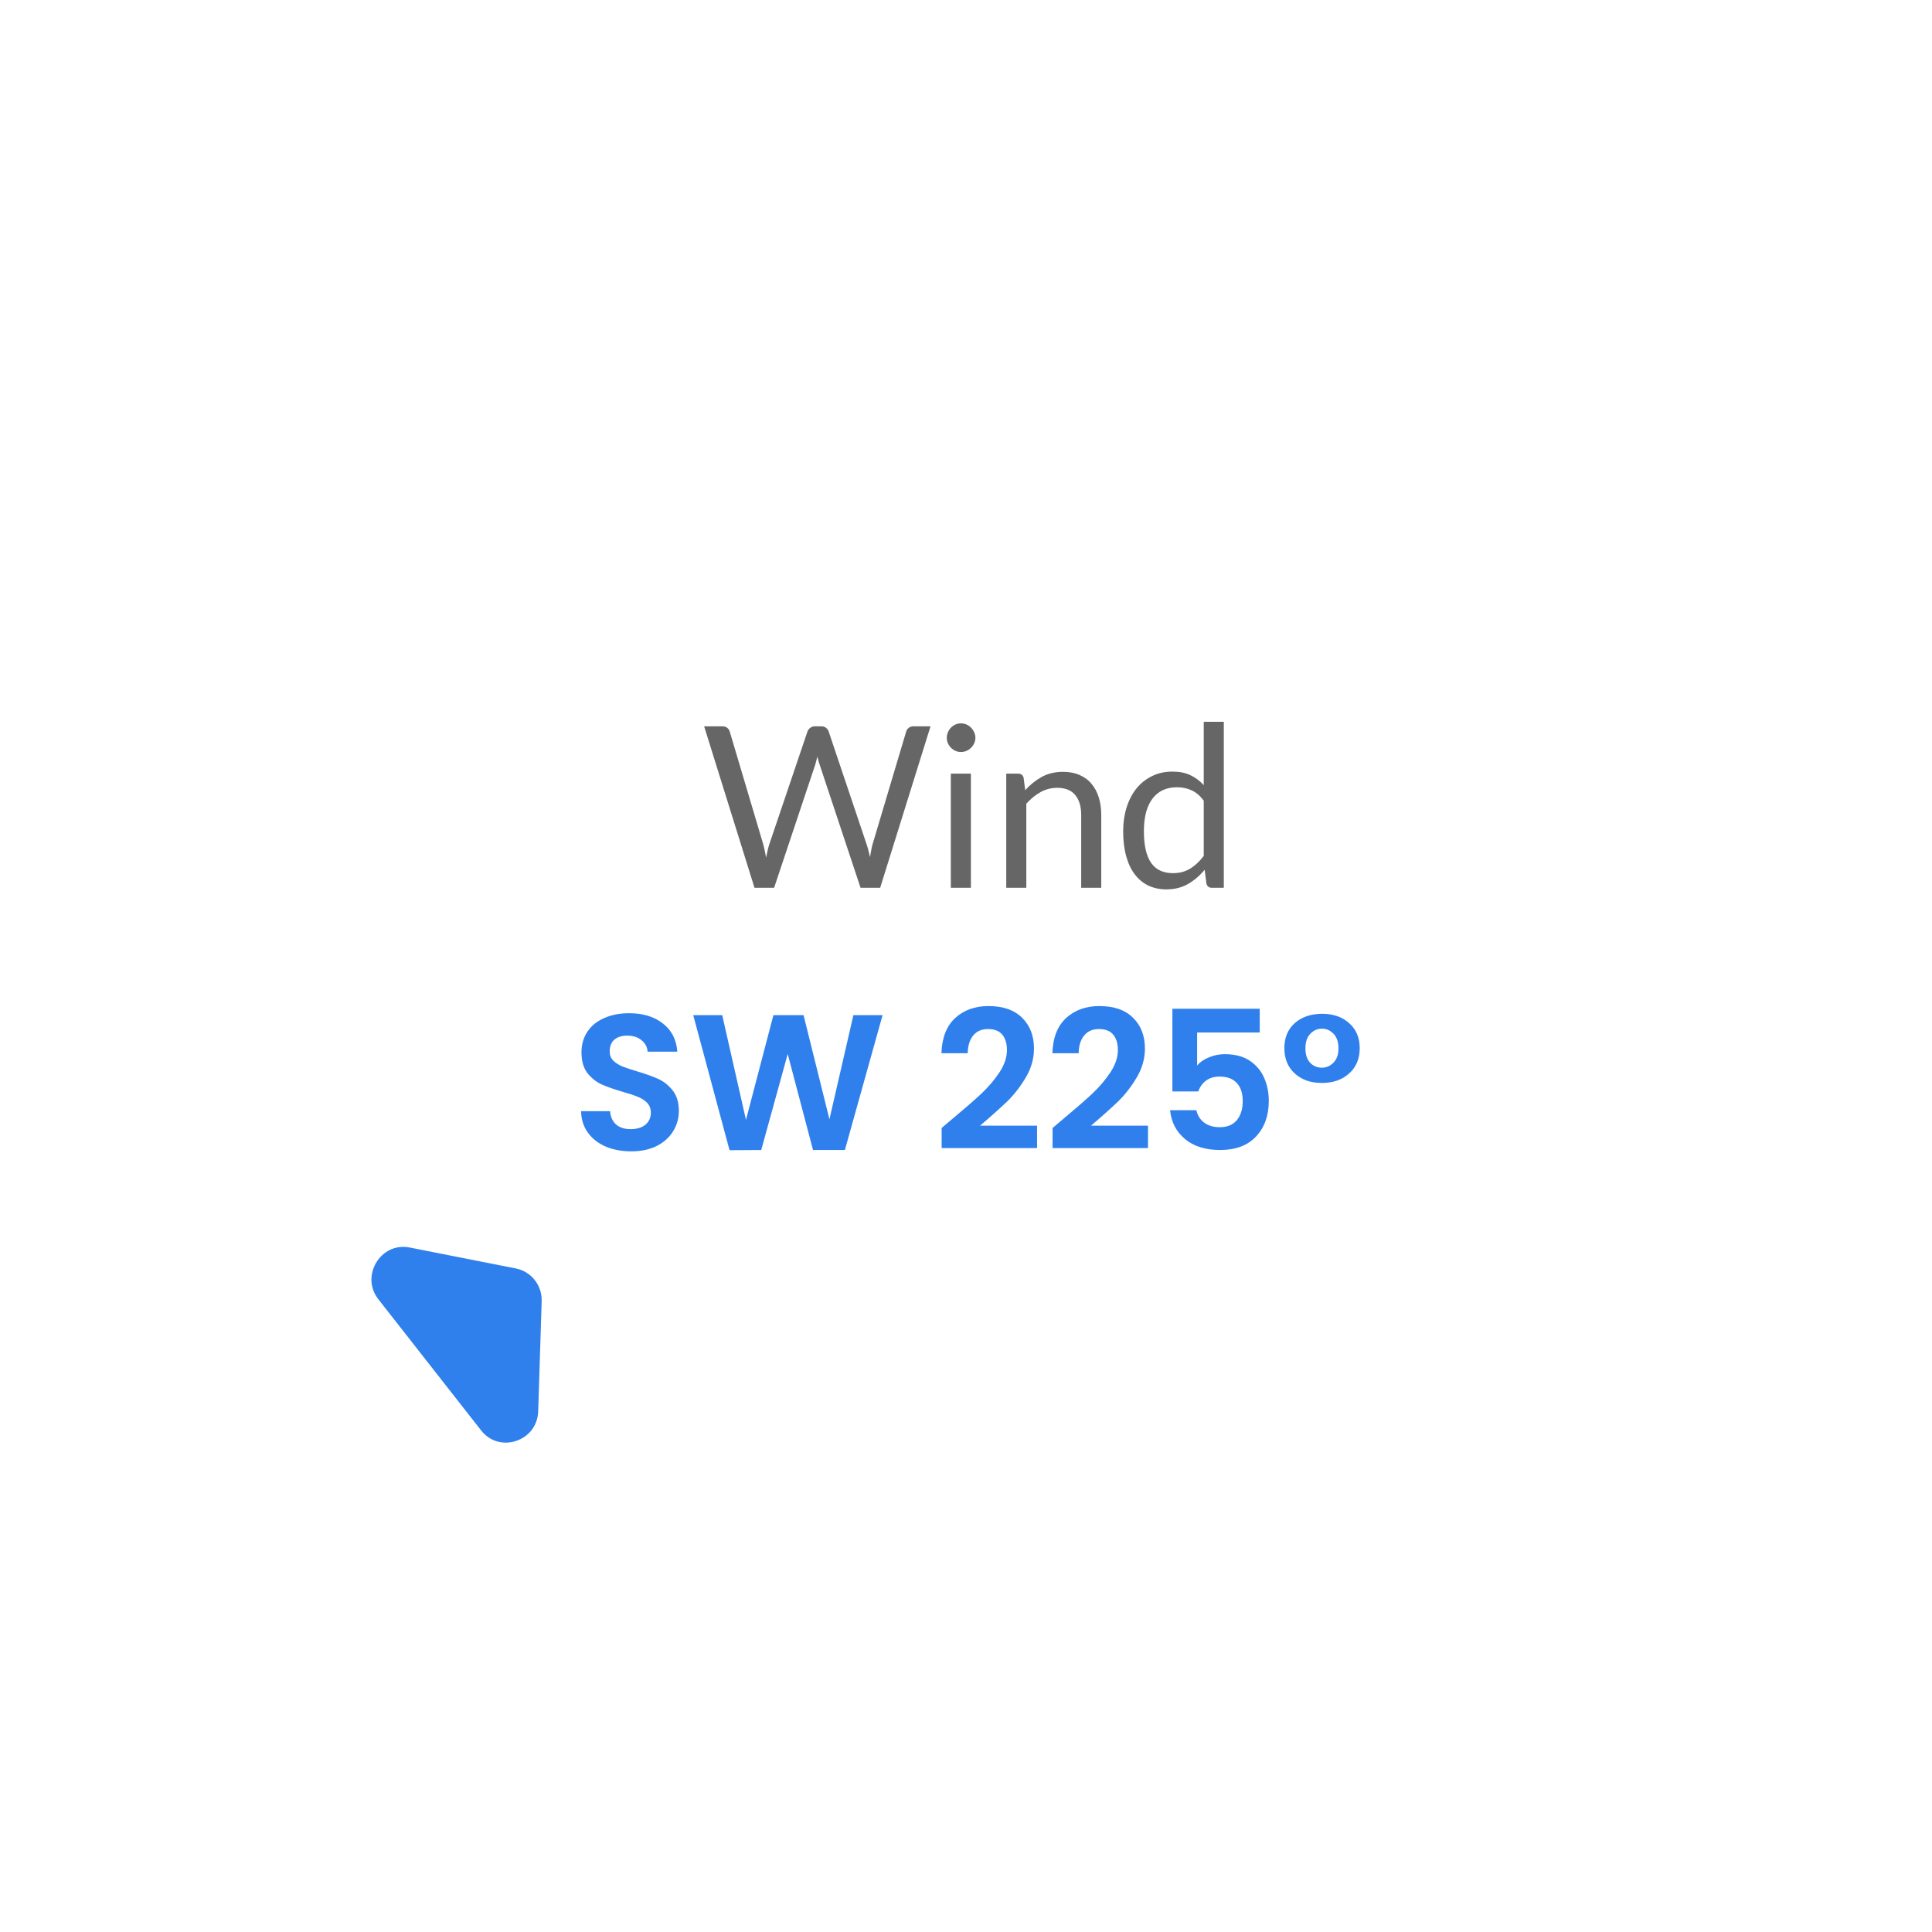 <svg width="168" height="168" viewBox="0 0 168 168" fill="none" xmlns="http://www.w3.org/2000/svg">
<g filter="url(#filter0_bdd)">
<path d="M140 82C140 112.928 114.928 138 84 138C53.072 138 28 112.928 28 82C28 51.072 53.072 26 84 26C114.928 26 140 51.072 140 82Z" fill="white" fill-opacity="0.9"/>
<path d="M139.5 82C139.5 112.652 114.652 137.5 84 137.5C53.348 137.5 28.5 112.652 28.5 82C28.5 51.348 53.348 26.5 84 26.5C114.652 26.5 139.5 51.348 139.5 82Z" stroke="white"/>
</g>
<path d="M32.123 113.609L41.041 124.991C43.228 127.782 47.688 126.296 47.8 122.739L48.101 113.176C48.16 111.311 46.87 109.679 45.052 109.32L35.832 107.5C32.383 106.82 29.947 110.831 32.123 113.609Z" fill="#2F80ED" stroke="white" stroke-width="2"/>
<path d="M61.228 63.157H62.806C62.976 63.157 63.116 63.199 63.227 63.284C63.339 63.369 63.414 63.477 63.453 63.607L66.354 73.368C66.406 73.545 66.452 73.734 66.491 73.937C66.537 74.139 66.579 74.351 66.618 74.574C66.664 74.351 66.71 74.139 66.755 73.937C66.801 73.728 66.853 73.538 66.912 73.368L70.215 63.607C70.254 63.496 70.329 63.395 70.44 63.303C70.558 63.206 70.698 63.157 70.862 63.157H71.41C71.58 63.157 71.718 63.199 71.822 63.284C71.933 63.369 72.011 63.477 72.057 63.607L75.34 73.368C75.458 73.708 75.562 74.097 75.654 74.534C75.693 74.319 75.729 74.113 75.762 73.917C75.794 73.721 75.837 73.538 75.889 73.368L78.8 63.607C78.832 63.49 78.904 63.385 79.015 63.294C79.133 63.202 79.273 63.157 79.437 63.157H80.916L76.536 77.2H74.831L71.273 66.489C71.201 66.286 71.136 66.051 71.077 65.783C71.044 65.914 71.012 66.041 70.979 66.165C70.953 66.283 70.924 66.391 70.891 66.489L67.314 77.2H65.609L61.228 63.157ZM84.426 67.273V77.2H82.681V67.273H84.426ZM84.818 64.156C84.818 64.326 84.782 64.486 84.71 64.636C84.645 64.78 84.553 64.911 84.436 65.028C84.325 65.139 84.194 65.228 84.044 65.293C83.893 65.358 83.733 65.391 83.564 65.391C83.394 65.391 83.234 65.358 83.083 65.293C82.94 65.228 82.809 65.139 82.691 65.028C82.58 64.911 82.492 64.78 82.427 64.636C82.361 64.486 82.329 64.326 82.329 64.156C82.329 63.986 82.361 63.826 82.427 63.676C82.492 63.519 82.58 63.385 82.691 63.274C82.809 63.157 82.94 63.065 83.083 63C83.234 62.934 83.394 62.902 83.564 62.902C83.733 62.902 83.893 62.934 84.044 63C84.194 63.065 84.325 63.157 84.436 63.274C84.553 63.385 84.645 63.519 84.71 63.676C84.782 63.826 84.818 63.986 84.818 64.156ZM87.5 77.2V67.273H88.539C88.787 67.273 88.944 67.393 89.01 67.635L89.147 68.713C89.578 68.236 90.058 67.851 90.587 67.557C91.123 67.263 91.74 67.116 92.439 67.116C92.982 67.116 93.459 67.207 93.87 67.39C94.288 67.567 94.635 67.821 94.909 68.155C95.19 68.481 95.402 68.876 95.546 69.34C95.69 69.804 95.762 70.317 95.762 70.879V77.2H94.017V70.879C94.017 70.128 93.844 69.546 93.498 69.135C93.158 68.716 92.635 68.507 91.93 68.507C91.414 68.507 90.93 68.632 90.48 68.88C90.035 69.128 89.624 69.465 89.245 69.889V77.2H87.5ZM105.379 77.2C105.13 77.2 104.974 77.079 104.908 76.837L104.752 75.632C104.327 76.148 103.84 76.563 103.291 76.877C102.749 77.184 102.125 77.337 101.42 77.337C100.851 77.337 100.335 77.229 99.871 77.014C99.407 76.792 99.012 76.468 98.685 76.044C98.359 75.619 98.107 75.09 97.931 74.456C97.754 73.822 97.666 73.094 97.666 72.271C97.666 71.539 97.764 70.859 97.96 70.232C98.156 69.598 98.437 69.05 98.803 68.586C99.175 68.122 99.626 67.759 100.155 67.498C100.685 67.23 101.286 67.096 101.959 67.096C102.566 67.096 103.086 67.201 103.517 67.41C103.948 67.612 104.333 67.9 104.673 68.272V62.765H106.418V77.2H105.379ZM101.998 75.926C102.566 75.926 103.063 75.795 103.487 75.534C103.919 75.273 104.314 74.903 104.673 74.427V69.625C104.353 69.193 104 68.893 103.615 68.723C103.236 68.547 102.814 68.458 102.351 68.458C101.423 68.458 100.711 68.788 100.214 69.448C99.718 70.108 99.469 71.049 99.469 72.271C99.469 72.917 99.525 73.473 99.636 73.937C99.747 74.394 99.91 74.773 100.126 75.073C100.342 75.367 100.606 75.583 100.92 75.72C101.233 75.857 101.593 75.926 101.998 75.926Z" fill="#666666"/>
<path d="M54.882 100.117C54.064 100.117 53.325 99.978 52.664 99.698C52.015 99.418 51.499 99.014 51.119 98.488C50.738 97.962 50.542 97.34 50.531 96.623H53.051C53.084 97.105 53.252 97.486 53.555 97.766C53.868 98.046 54.294 98.186 54.831 98.186C55.38 98.186 55.811 98.057 56.125 97.799C56.439 97.53 56.595 97.183 56.595 96.757C56.595 96.41 56.489 96.125 56.276 95.901C56.063 95.677 55.795 95.503 55.47 95.38C55.156 95.246 54.719 95.1 54.159 94.943C53.398 94.719 52.776 94.501 52.295 94.288C51.824 94.064 51.415 93.734 51.068 93.297C50.732 92.849 50.564 92.255 50.564 91.516C50.564 90.822 50.738 90.217 51.085 89.701C51.432 89.186 51.919 88.794 52.547 88.525C53.174 88.246 53.891 88.106 54.697 88.106C55.907 88.106 56.887 88.402 57.637 88.996C58.399 89.578 58.819 90.396 58.897 91.449H56.31C56.287 91.046 56.114 90.715 55.789 90.457C55.475 90.189 55.055 90.054 54.529 90.054C54.07 90.054 53.7 90.172 53.42 90.407C53.151 90.642 53.017 90.984 53.017 91.432C53.017 91.746 53.118 92.009 53.319 92.222C53.532 92.423 53.79 92.591 54.092 92.725C54.406 92.849 54.843 92.994 55.403 93.162C56.164 93.386 56.786 93.61 57.267 93.834C57.749 94.058 58.163 94.394 58.511 94.842C58.858 95.29 59.031 95.878 59.031 96.606C59.031 97.234 58.869 97.816 58.544 98.353C58.219 98.891 57.743 99.322 57.116 99.647C56.489 99.961 55.744 100.117 54.882 100.117ZM76.745 88.273L73.469 100H70.697L68.496 91.65L66.195 100L63.439 100.017L60.281 88.273H62.801L64.867 97.379L67.253 88.273H69.874L72.125 97.329L74.208 88.273H76.745ZM82.754 97.346C83.829 96.45 84.686 95.705 85.325 95.111C85.963 94.506 86.495 93.879 86.921 93.23C87.346 92.58 87.559 91.942 87.559 91.314C87.559 90.743 87.425 90.295 87.156 89.97C86.887 89.645 86.473 89.483 85.913 89.483C85.353 89.483 84.921 89.674 84.619 90.054C84.317 90.424 84.16 90.933 84.149 91.583H81.864C81.909 90.239 82.306 89.22 83.057 88.525C83.818 87.831 84.781 87.484 85.946 87.484C87.223 87.484 88.203 87.826 88.886 88.509C89.569 89.181 89.911 90.071 89.911 91.18C89.911 92.053 89.676 92.888 89.205 93.683C88.735 94.478 88.197 95.173 87.593 95.766C86.988 96.349 86.198 97.054 85.224 97.883H90.18V99.832H81.881V98.085L82.754 97.346ZM92.401 97.346C93.476 96.45 94.333 95.705 94.972 95.111C95.61 94.506 96.142 93.879 96.567 93.23C96.993 92.58 97.206 91.942 97.206 91.314C97.206 90.743 97.072 90.295 96.803 89.97C96.534 89.645 96.12 89.483 95.559 89.483C94.999 89.483 94.568 89.674 94.266 90.054C93.963 90.424 93.807 90.933 93.796 91.583H91.511C91.555 90.239 91.953 89.22 92.704 88.525C93.465 87.831 94.428 87.484 95.593 87.484C96.87 87.484 97.85 87.826 98.533 88.509C99.216 89.181 99.558 90.071 99.558 91.18C99.558 92.053 99.323 92.888 98.852 93.683C98.382 94.478 97.844 95.173 97.24 95.766C96.635 96.349 95.845 97.054 94.871 97.883H99.827V99.832H91.528V98.085L92.401 97.346ZM109.541 89.785H104.098V92.658C104.333 92.367 104.669 92.132 105.106 91.953C105.542 91.762 106.007 91.667 106.5 91.667C107.396 91.667 108.13 91.863 108.701 92.255C109.272 92.647 109.686 93.151 109.944 93.767C110.202 94.372 110.33 95.022 110.33 95.716C110.33 97.004 109.961 98.04 109.222 98.824C108.494 99.608 107.452 100 106.097 100C104.82 100 103.801 99.681 103.039 99.042C102.278 98.404 101.846 97.57 101.746 96.539H104.03C104.131 96.987 104.355 97.346 104.702 97.614C105.061 97.883 105.514 98.017 106.063 98.017C106.724 98.017 107.222 97.81 107.558 97.396C107.894 96.981 108.062 96.433 108.062 95.749C108.062 95.055 107.889 94.529 107.542 94.17C107.206 93.801 106.707 93.616 106.046 93.616C105.576 93.616 105.184 93.734 104.87 93.969C104.557 94.204 104.333 94.517 104.198 94.909H101.947V87.719H109.541V89.785ZM111.684 91.146C111.684 90.228 111.986 89.5 112.591 88.962C113.207 88.425 114.002 88.156 114.976 88.156C115.94 88.156 116.724 88.43 117.328 88.979C117.933 89.517 118.236 90.239 118.236 91.146C118.236 92.065 117.928 92.798 117.312 93.347C116.707 93.896 115.917 94.17 114.943 94.17C113.98 94.17 113.196 93.896 112.591 93.347C111.986 92.798 111.684 92.065 111.684 91.146ZM116.388 91.163C116.388 90.614 116.248 90.194 115.968 89.903C115.688 89.601 115.346 89.45 114.943 89.45C114.551 89.45 114.215 89.601 113.935 89.903C113.655 90.194 113.515 90.614 113.515 91.163C113.515 91.701 113.649 92.115 113.918 92.406C114.198 92.698 114.54 92.843 114.943 92.843C115.335 92.843 115.671 92.698 115.951 92.406C116.242 92.115 116.388 91.701 116.388 91.163Z" fill="#2F80ED"/>
<defs>
<filter id="filter0_bdd" x="0" y="0" width="168" height="168" filterUnits="userSpaceOnUse" color-interpolation-filters="sRGB">
<feFlood flood-opacity="0" result="BackgroundImageFix"/>
<feGaussianBlur in="BackgroundImage" stdDeviation="2.5"/>
<feComposite in2="SourceAlpha" operator="in" result="effect1_backgroundBlur"/>
<feColorMatrix in="SourceAlpha" type="matrix" values="0 0 0 0 0 0 0 0 0 0 0 0 0 0 0 0 0 0 127 0"/>
<feMorphology radius="2" operator="dilate" in="SourceAlpha" result="effect2_dropShadow"/>
<feOffset dy="2"/>
<feGaussianBlur stdDeviation="13"/>
<feColorMatrix type="matrix" values="0 0 0 0 0 0 0 0 0 0 0 0 0 0 0 0 0 0 0.09 0"/>
<feBlend mode="normal" in2="effect1_backgroundBlur" result="effect2_dropShadow"/>
<feColorMatrix in="SourceAlpha" type="matrix" values="0 0 0 0 0 0 0 0 0 0 0 0 0 0 0 0 0 0 127 0"/>
<feOffset dy="2"/>
<feGaussianBlur stdDeviation="3.5"/>
<feColorMatrix type="matrix" values="0 0 0 0 0 0 0 0 0 0 0 0 0 0 0 0 0 0 0.09 0"/>
<feBlend mode="normal" in2="effect2_dropShadow" result="effect3_dropShadow"/>
<feBlend mode="normal" in="SourceGraphic" in2="effect3_dropShadow" result="shape"/>
</filter>
</defs>
</svg>
